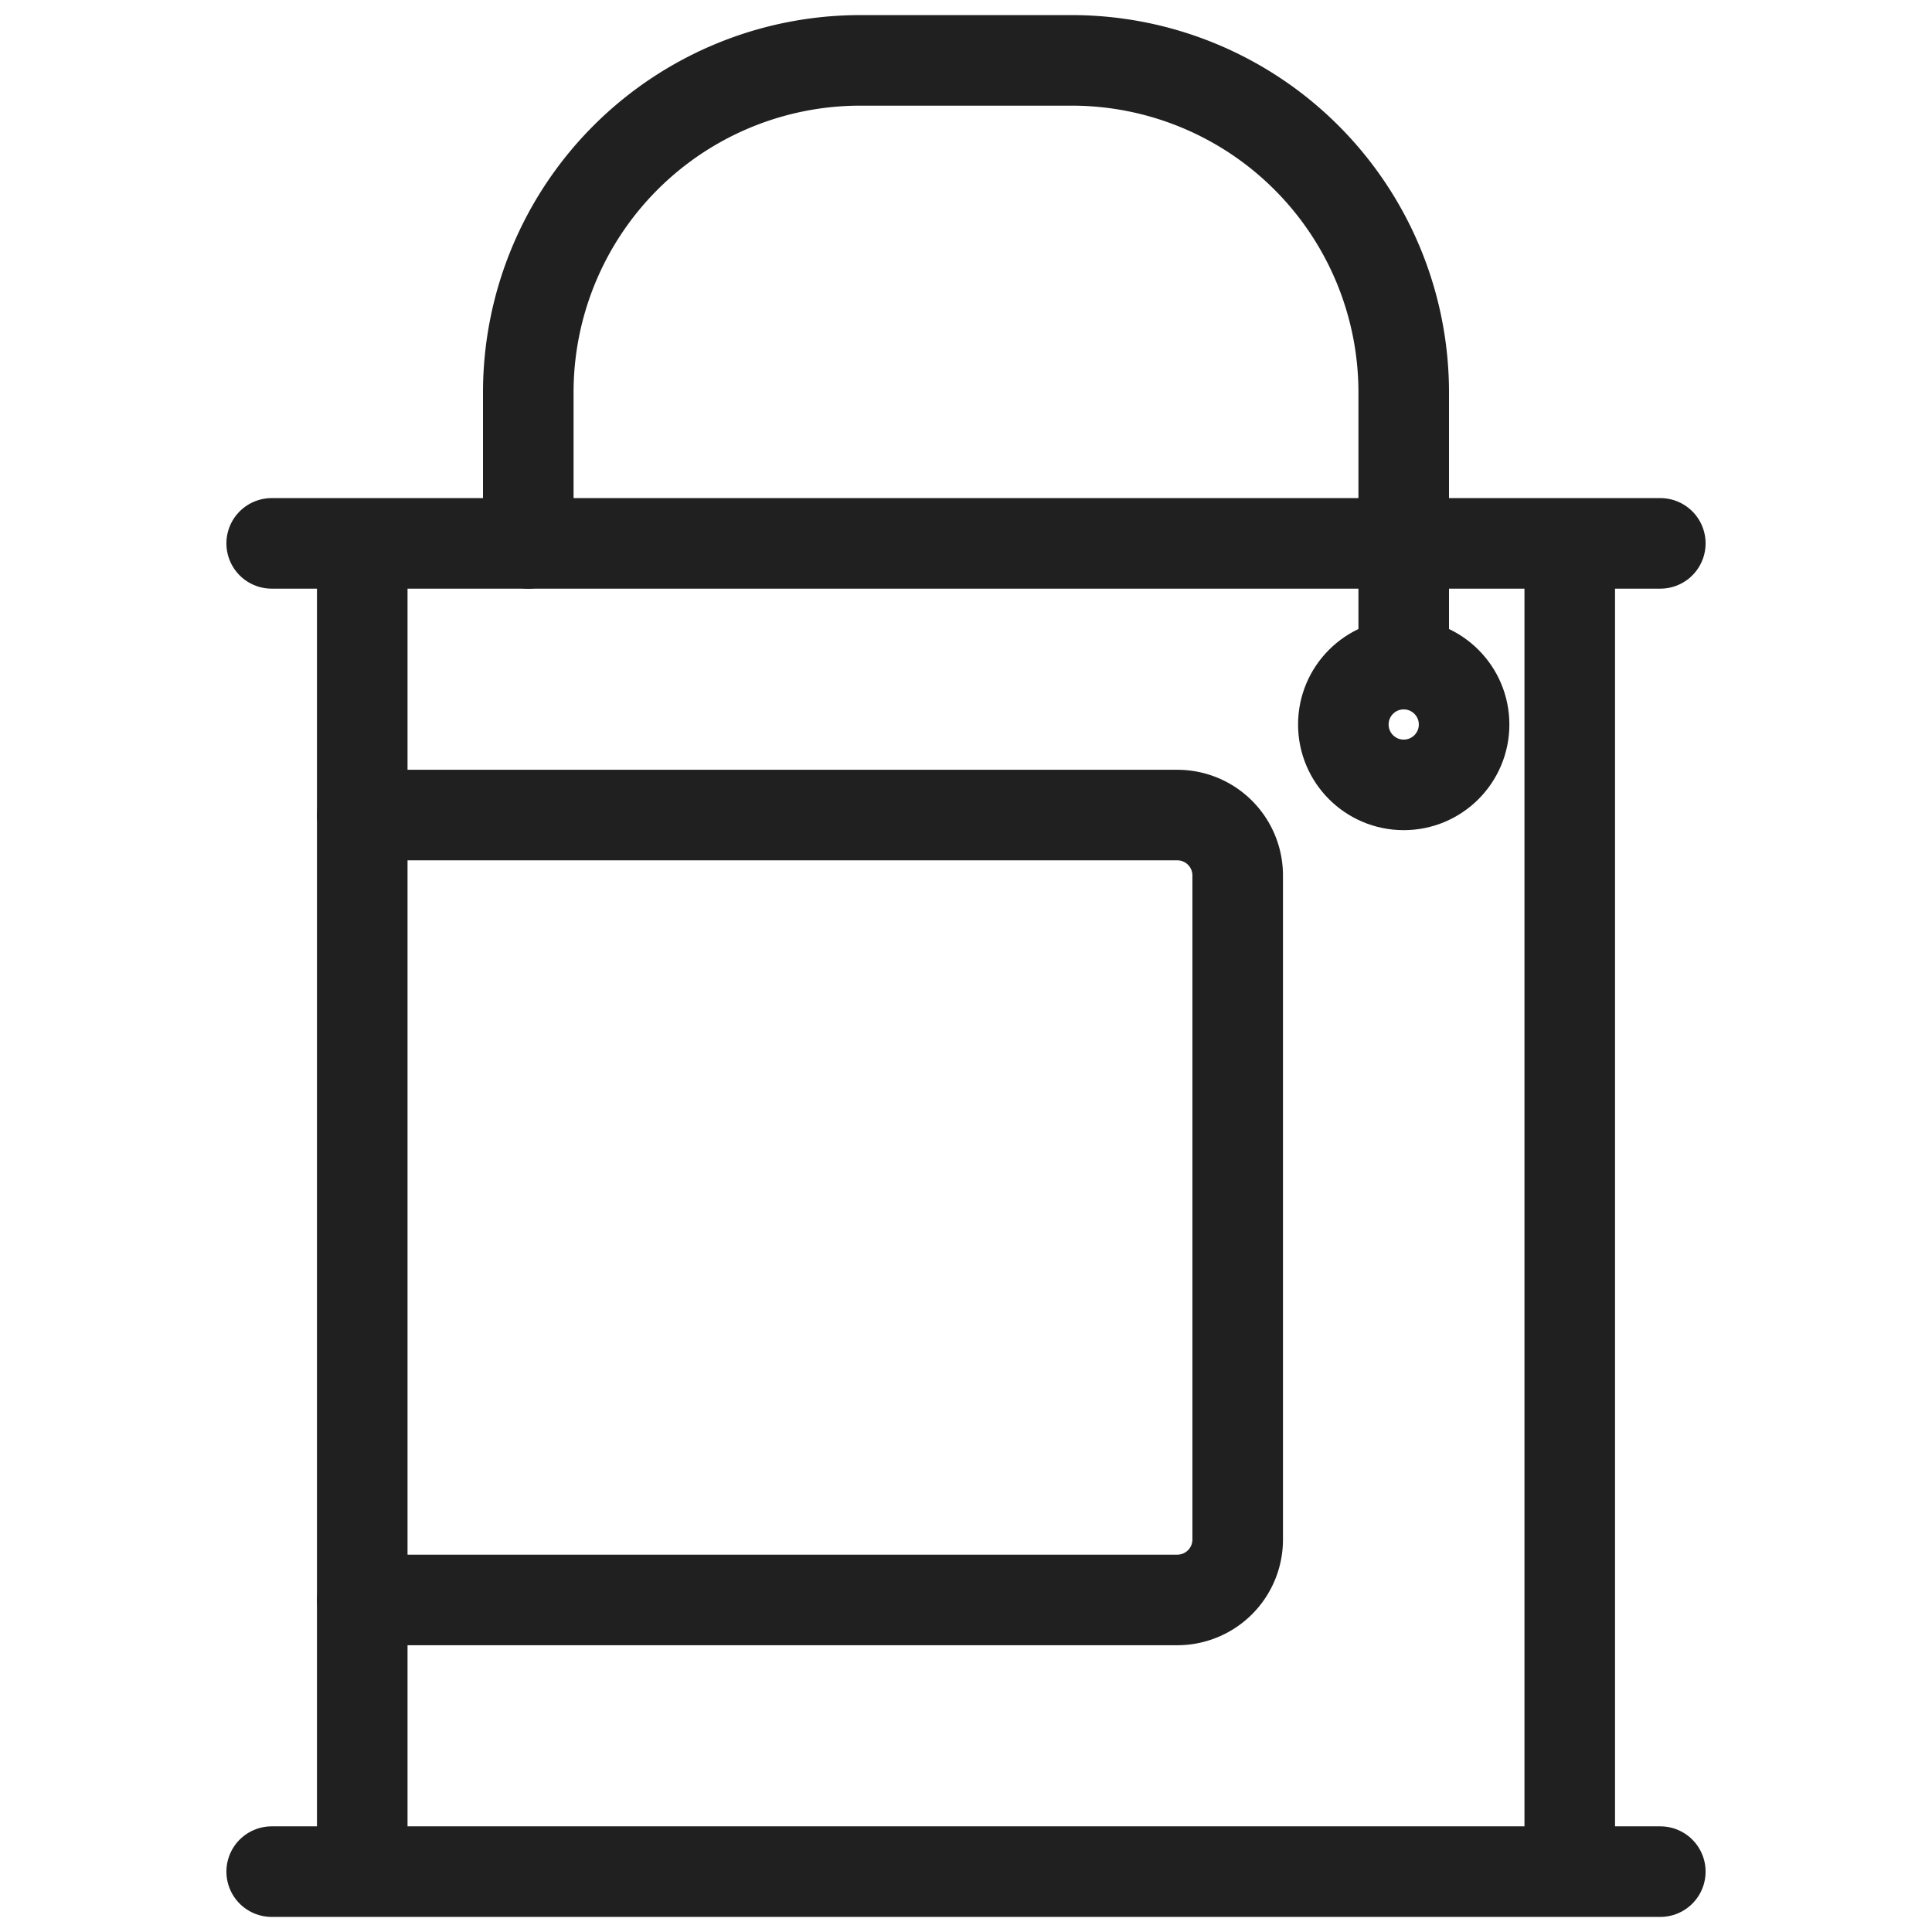 <?xml version="1.0" encoding="utf-8"?><svg xmlns="http://www.w3.org/2000/svg" viewBox="0 0 64 64" aria-labelledby="title"
aria-describedby="desc" role="img" xmlns:xlink="http://www.w3.org/1999/xlink">
  <title>Paint Bucket</title>
  <desc>A line styled icon from Orion Icon Library.</desc>
  <path data-name="layer1"
  fill="none" stroke="#202020" stroke-miterlimit="10" stroke-width="3" d="M12 62V18m40 0v44M9 18h46M9 62h46"
  stroke-linejoin="round" stroke-linecap="round"></path>
  <path data-name="layer2" d="M12 27h27a2 2 0 0 1 2 2v22a2 2 0 0 1-2 2H12"
  fill="none" stroke="#202020" stroke-miterlimit="10" stroke-width="3" stroke-linejoin="round"
  stroke-linecap="round"></path>
  <path data-name="layer1" d="M17.5 18v-5a11 11 0 0 1 11-11h7a11 11 0 0 1 11 11v9"
  fill="none" stroke="#202020" stroke-miterlimit="10" stroke-width="3" stroke-linejoin="round"
  stroke-linecap="round"></path>
  <circle data-name="layer1" cx="46.5" cy="24" r="2" fill="none"
  stroke="#202020" stroke-miterlimit="10" stroke-width="3" stroke-linejoin="round"
  stroke-linecap="round"></circle>
</svg>